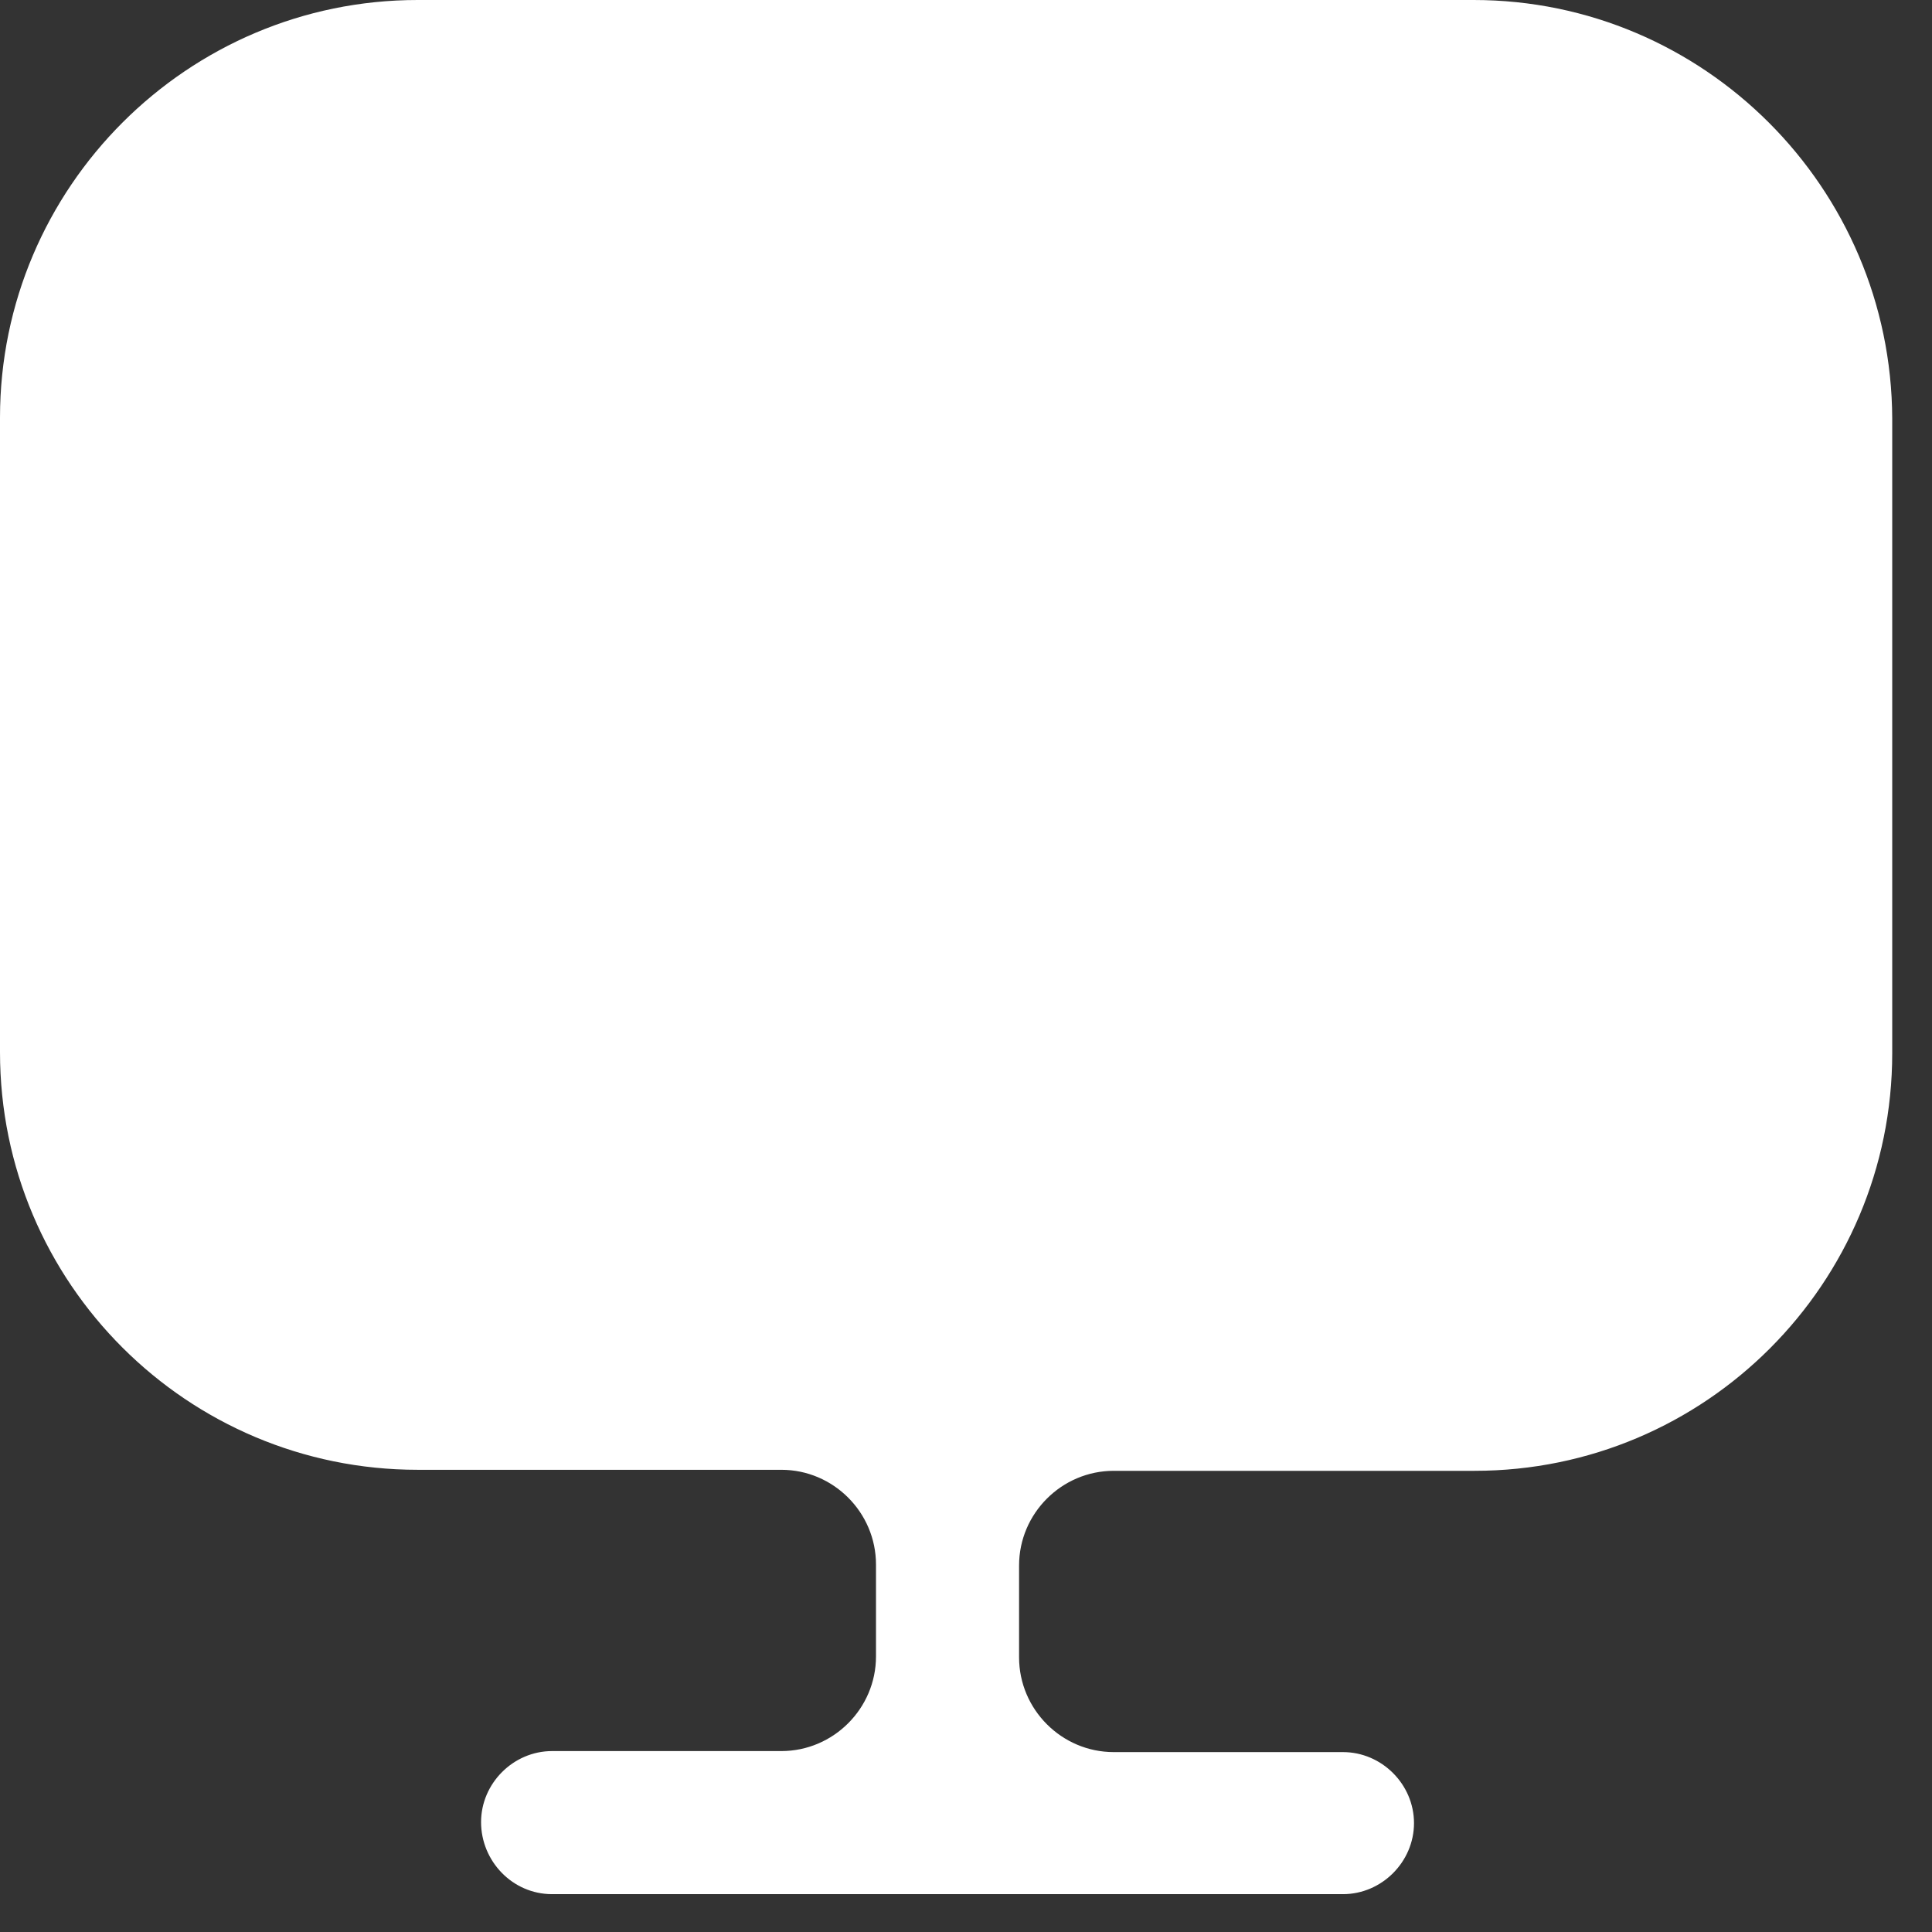 <?xml version="1.0" encoding="utf-8"?>
<svg xmlns="http://www.w3.org/2000/svg" fill="none" height="100%" overflow="visible" preserveAspectRatio="none" style="display: block;" viewBox="0 0 17 17" width="100%">
<rect x="0" y="0" width="17" height="17" fill="#333333" stroke="none"/>
<path d="M12.967 0H3.675C1.65 0 0 1.65 0 3.675V9.092V9.258C0 11.292 1.65 12.933 3.675 12.933H6.875C7.333 12.933 7.708 13.308 7.708 13.767V14.575C7.708 15.033 7.333 15.408 6.875 15.408H4.858C4.517 15.408 4.233 15.692 4.233 16.033C4.233 16.375 4.508 16.667 4.858 16.667H11.817C12.158 16.667 12.442 16.383 12.442 16.042C12.442 15.7 12.158 15.417 11.817 15.417H9.8C9.342 15.417 8.967 15.042 8.967 14.583V13.775C8.967 13.317 9.342 12.942 9.8 12.942H12.975C15.008 12.942 16.65 11.292 16.65 9.267V9.1V3.683C16.642 1.65 14.992 0 12.967 0Z" fill="white" id="Vector"/>
</svg>